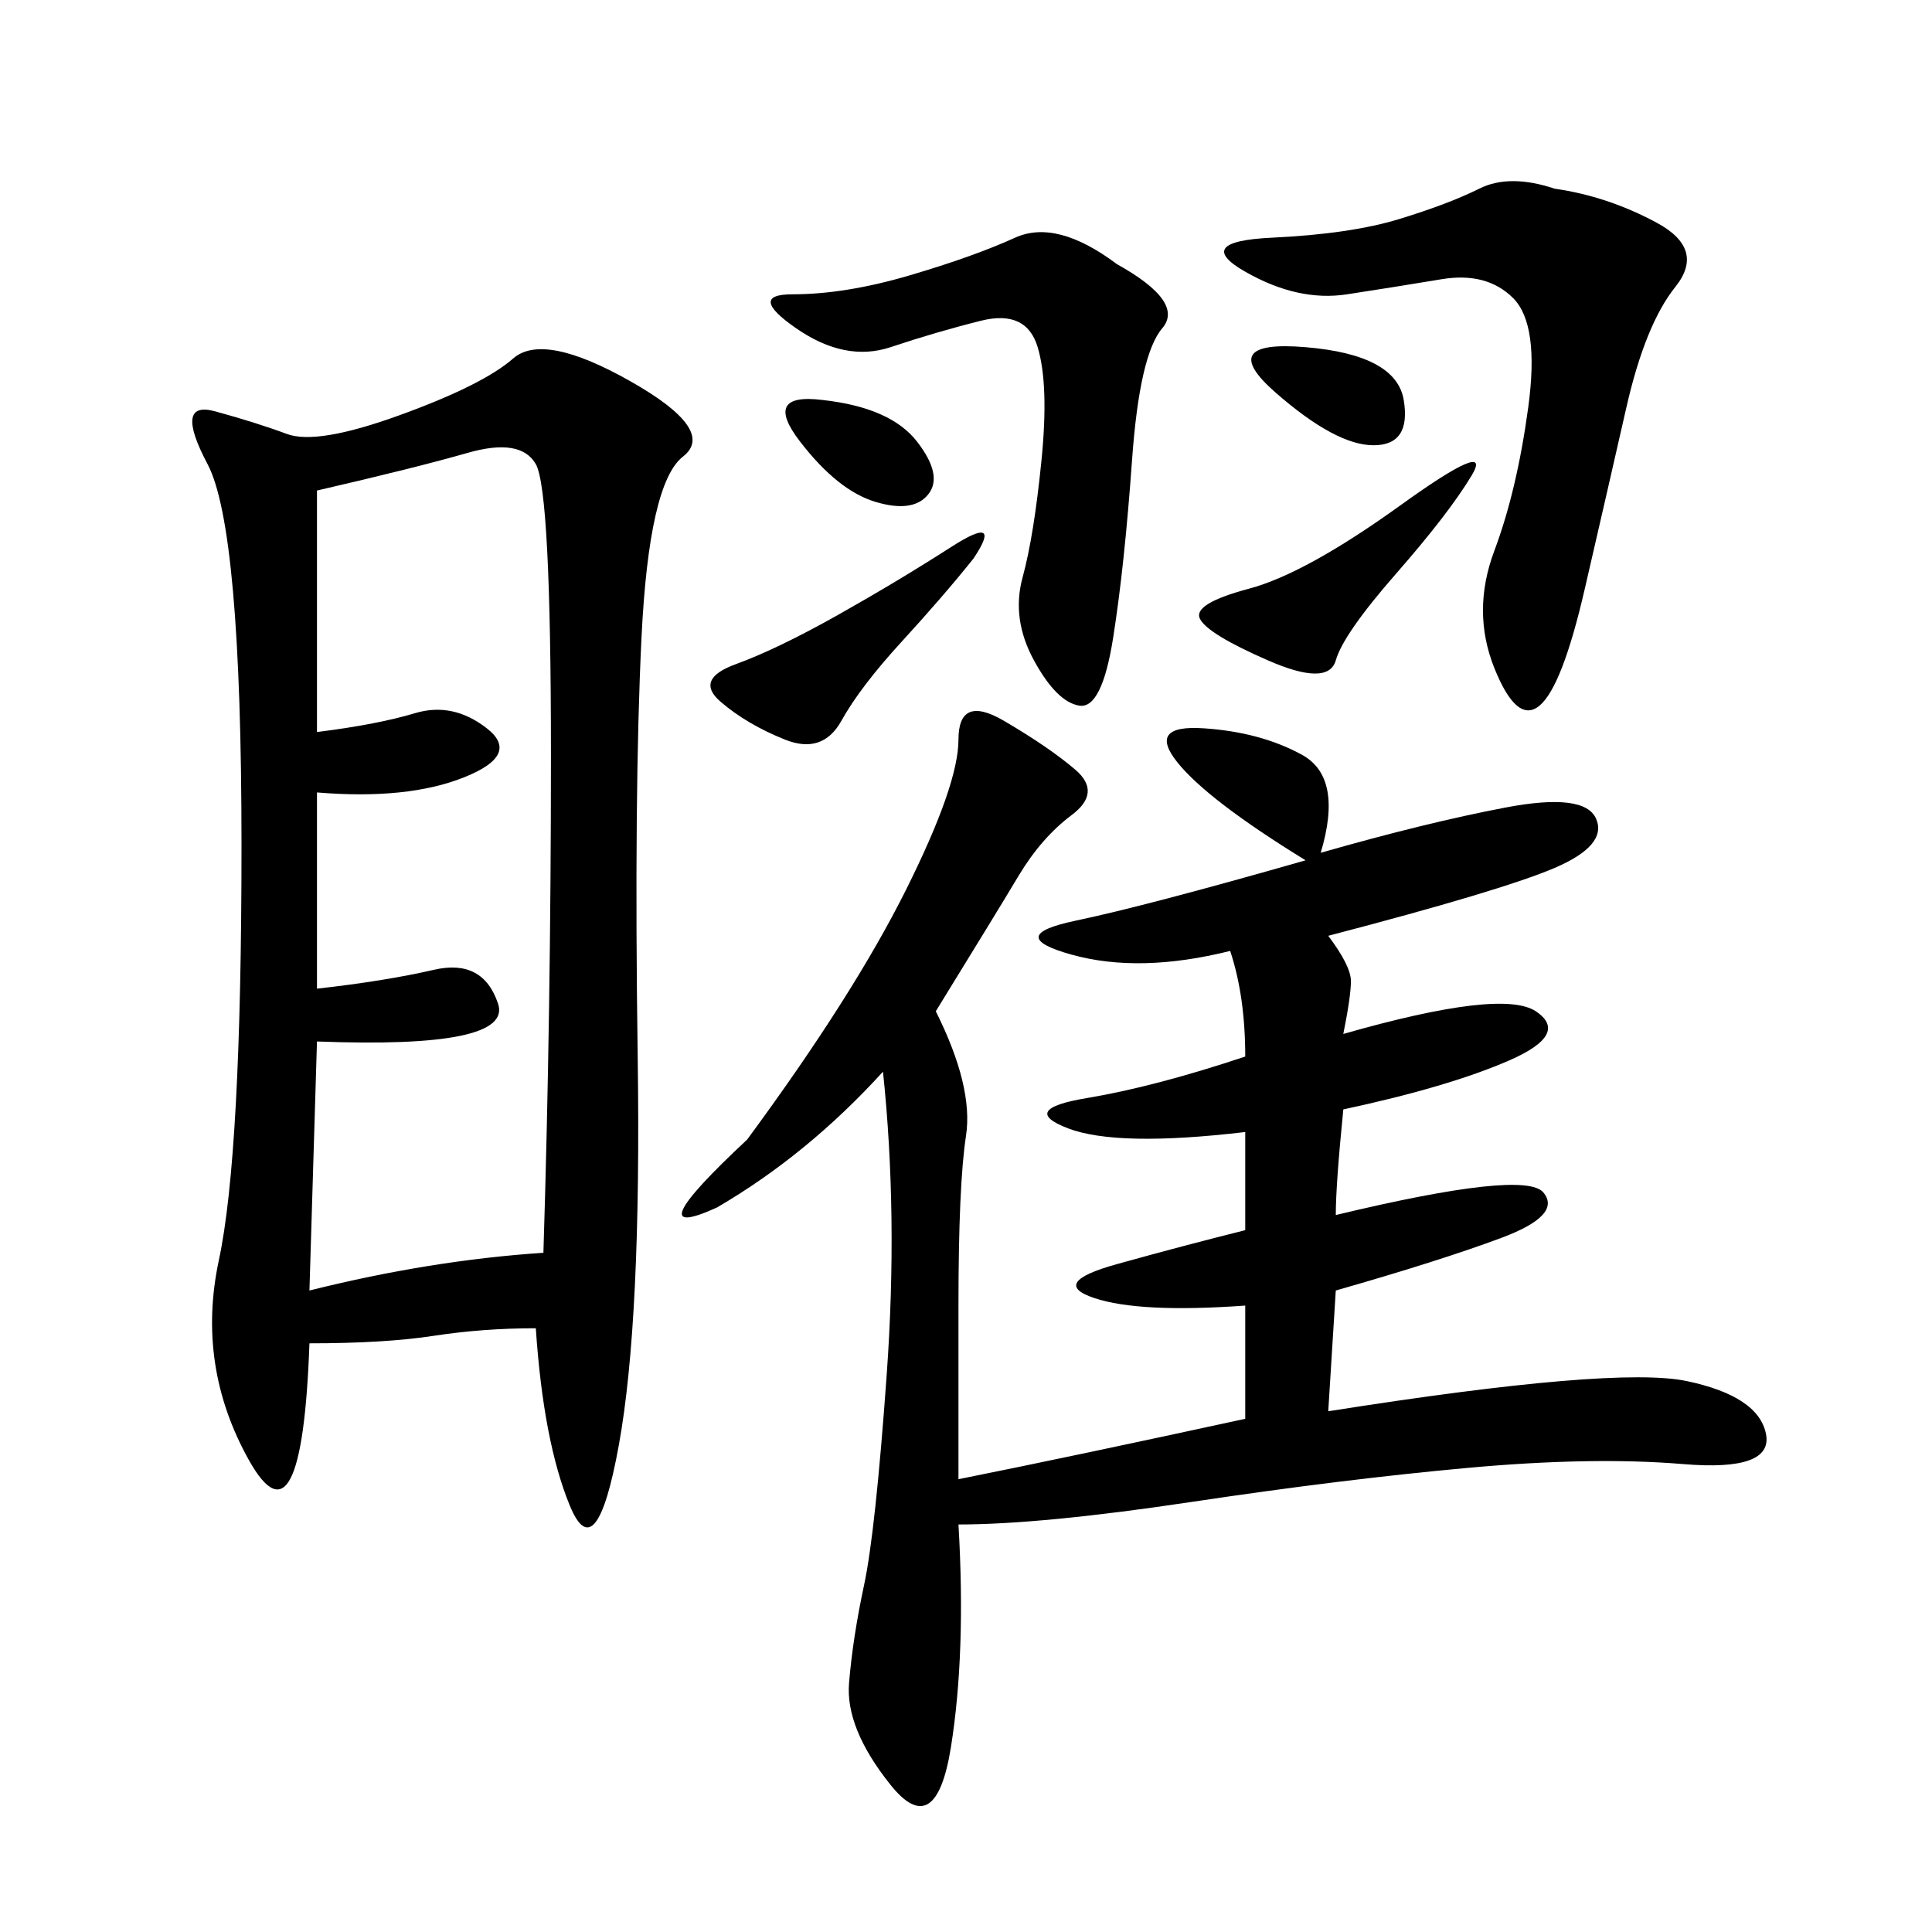 <svg xmlns="http://www.w3.org/2000/svg" xmlns:xlink="http://www.w3.org/1999/xlink" width="300" height="300"><path d="M83.20 206.25Q75 206.25 67.38 207.42Q59.77 208.59 48.05 208.59L48.05 208.59Q46.88 241.41 38.67 226.76Q30.47 212.11 33.98 195.70Q37.50 179.30 37.50 131.25L37.50 131.25Q37.50 82.03 32.23 72.07Q26.95 62.11 33.40 63.87Q39.84 65.63 44.53 67.38Q49.22 69.14 62.11 64.45Q75 59.77 79.69 55.66Q84.38 51.56 97.85 59.18Q111.33 66.80 106.05 70.90Q100.78 75 99.61 99.02Q98.44 123.05 99.02 164.06Q99.61 205.08 96.09 224.41Q92.58 243.75 88.48 233.79Q84.38 223.83 83.20 206.25L83.20 206.25ZM145.31 157.03Q151.17 168.75 150 176.37Q148.83 183.98 148.83 202.73L148.83 202.73L148.83 229.69Q166.41 226.17 193.36 220.31L193.36 220.31L193.36 202.73Q176.95 203.91 169.92 201.56Q162.89 199.22 173.44 196.29Q183.98 193.36 193.36 191.02L193.36 191.02L193.36 175.78Q173.44 178.13 165.82 175.20Q158.20 172.27 168.75 170.51Q179.30 168.75 193.36 164.06L193.36 164.06Q193.36 154.69 191.02 147.66L191.02 147.66Q176.95 151.17 166.41 148.24Q155.86 145.31 166.99 142.97Q178.13 140.63 202.73 133.59L202.73 133.59Q187.50 124.22 182.81 118.36Q178.13 112.50 186.91 113.09Q195.70 113.67 202.15 117.19Q208.59 120.70 205.08 132.42L205.08 132.42Q221.48 127.73 233.79 125.39Q246.09 123.05 247.85 127.15Q249.61 131.25 241.41 134.77Q233.20 138.28 206.25 145.31L206.25 145.31Q209.77 150 209.77 152.34L209.77 152.34Q209.77 154.69 208.59 160.55L208.59 160.55Q233.20 153.52 238.48 157.03Q243.75 160.55 234.38 164.65Q225 168.75 208.59 172.27L208.59 172.27Q207.42 183.98 207.42 188.67L207.42 188.67Q236.72 181.64 239.65 185.16Q242.58 188.67 233.20 192.19Q223.83 195.70 207.42 200.39L207.42 200.39L206.25 219.14Q250.78 212.11 261.91 214.45Q273.05 216.80 274.22 222.66Q275.39 228.52 261.33 227.34Q247.27 226.17 227.93 227.93Q208.59 229.69 185.16 233.20Q161.72 236.72 148.83 236.72L148.83 236.72Q150 256.64 147.66 271.29Q145.31 285.94 138.28 277.15Q131.25 268.36 131.84 261.33Q132.42 254.30 134.18 246.09Q135.94 237.89 137.70 213.28Q139.45 188.67 137.11 166.41L137.11 166.41Q125.39 179.30 111.33 187.50L111.33 187.50Q98.44 193.36 116.02 176.95L116.02 176.95Q132.42 154.69 140.63 138.28Q148.83 121.88 148.83 114.84L148.83 114.84Q148.83 107.81 155.86 111.91Q162.89 116.02 166.99 119.53Q171.09 123.05 166.41 126.56Q161.72 130.08 158.20 135.94Q154.69 141.80 145.31 157.03L145.31 157.03ZM49.22 153.52Q59.77 152.34 67.38 150.59Q75 148.83 77.34 155.86Q79.69 162.89 49.22 161.72L49.22 161.72L48.05 200.39Q66.80 195.70 84.38 194.53L84.38 194.53Q85.55 157.03 85.55 117.19L85.55 117.19Q85.55 76.17 83.20 72.07Q80.86 67.97 72.66 70.31Q64.45 72.66 49.22 76.17L49.22 76.17L49.22 113.67Q58.59 112.50 64.45 110.74Q70.31 108.98 75.59 113.09Q80.86 117.19 72.07 120.70Q63.28 124.22 49.22 123.05L49.22 123.05L49.22 153.52ZM241.41 29.30Q249.61 30.47 257.23 34.57Q264.84 38.67 260.16 44.53Q255.47 50.39 252.54 63.28Q249.61 76.17 246.09 91.41Q242.58 106.64 239.06 109.57Q235.55 112.50 232.03 103.71Q228.52 94.92 232.03 85.55Q235.55 76.17 237.30 63.28Q239.06 50.39 234.96 46.29Q230.86 42.19 223.83 43.36Q216.80 44.53 209.18 45.70Q201.56 46.88 193.36 42.19Q185.16 37.50 197.46 36.91Q209.77 36.33 217.38 33.98Q225 31.64 229.69 29.30Q234.38 26.95 241.41 29.30L241.41 29.30ZM173.44 41.02Q183.98 46.88 180.47 50.98Q176.95 55.08 175.78 71.48Q174.61 87.89 172.85 99.02Q171.09 110.16 167.58 109.57Q164.06 108.98 160.55 102.54Q157.03 96.09 158.79 89.65Q160.55 83.20 161.72 71.48Q162.89 59.77 161.13 53.91Q159.38 48.05 152.34 49.80Q145.31 51.56 138.28 53.91Q131.25 56.25 123.63 50.98Q116.02 45.70 123.05 45.70L123.05 45.70Q131.25 45.70 141.21 42.77Q151.17 39.84 157.62 36.91Q164.06 33.98 173.44 41.02L173.44 41.02ZM151.17 86.72Q146.48 92.58 140.04 99.61Q133.59 106.64 130.66 111.91Q127.73 117.19 121.88 114.84Q116.02 112.50 111.91 108.98Q107.81 105.47 114.26 103.13Q120.70 100.78 130.08 95.51Q139.45 90.23 147.66 84.96Q155.86 79.69 151.17 86.72L151.17 86.72ZM228.52 73.83Q225 79.69 216.80 89.06Q208.59 98.44 207.42 102.54Q206.25 106.64 196.88 102.54Q187.50 98.44 186.33 96.09Q185.16 93.75 193.95 91.41Q202.73 89.06 217.38 78.52Q232.03 67.97 228.52 73.83L228.52 73.83ZM202.73 53.91Q216.80 55.08 217.97 62.11Q219.14 69.14 213.28 69.14L213.28 69.14Q207.42 69.14 198.05 60.94Q188.67 52.73 202.73 53.91L202.73 53.91ZM127.73 62.11Q138.28 63.28 142.38 68.55Q146.48 73.83 144.14 76.76Q141.80 79.69 135.94 77.93Q130.08 76.17 124.22 68.55Q118.36 60.94 127.73 62.11L127.73 62.11Z"/></svg>
